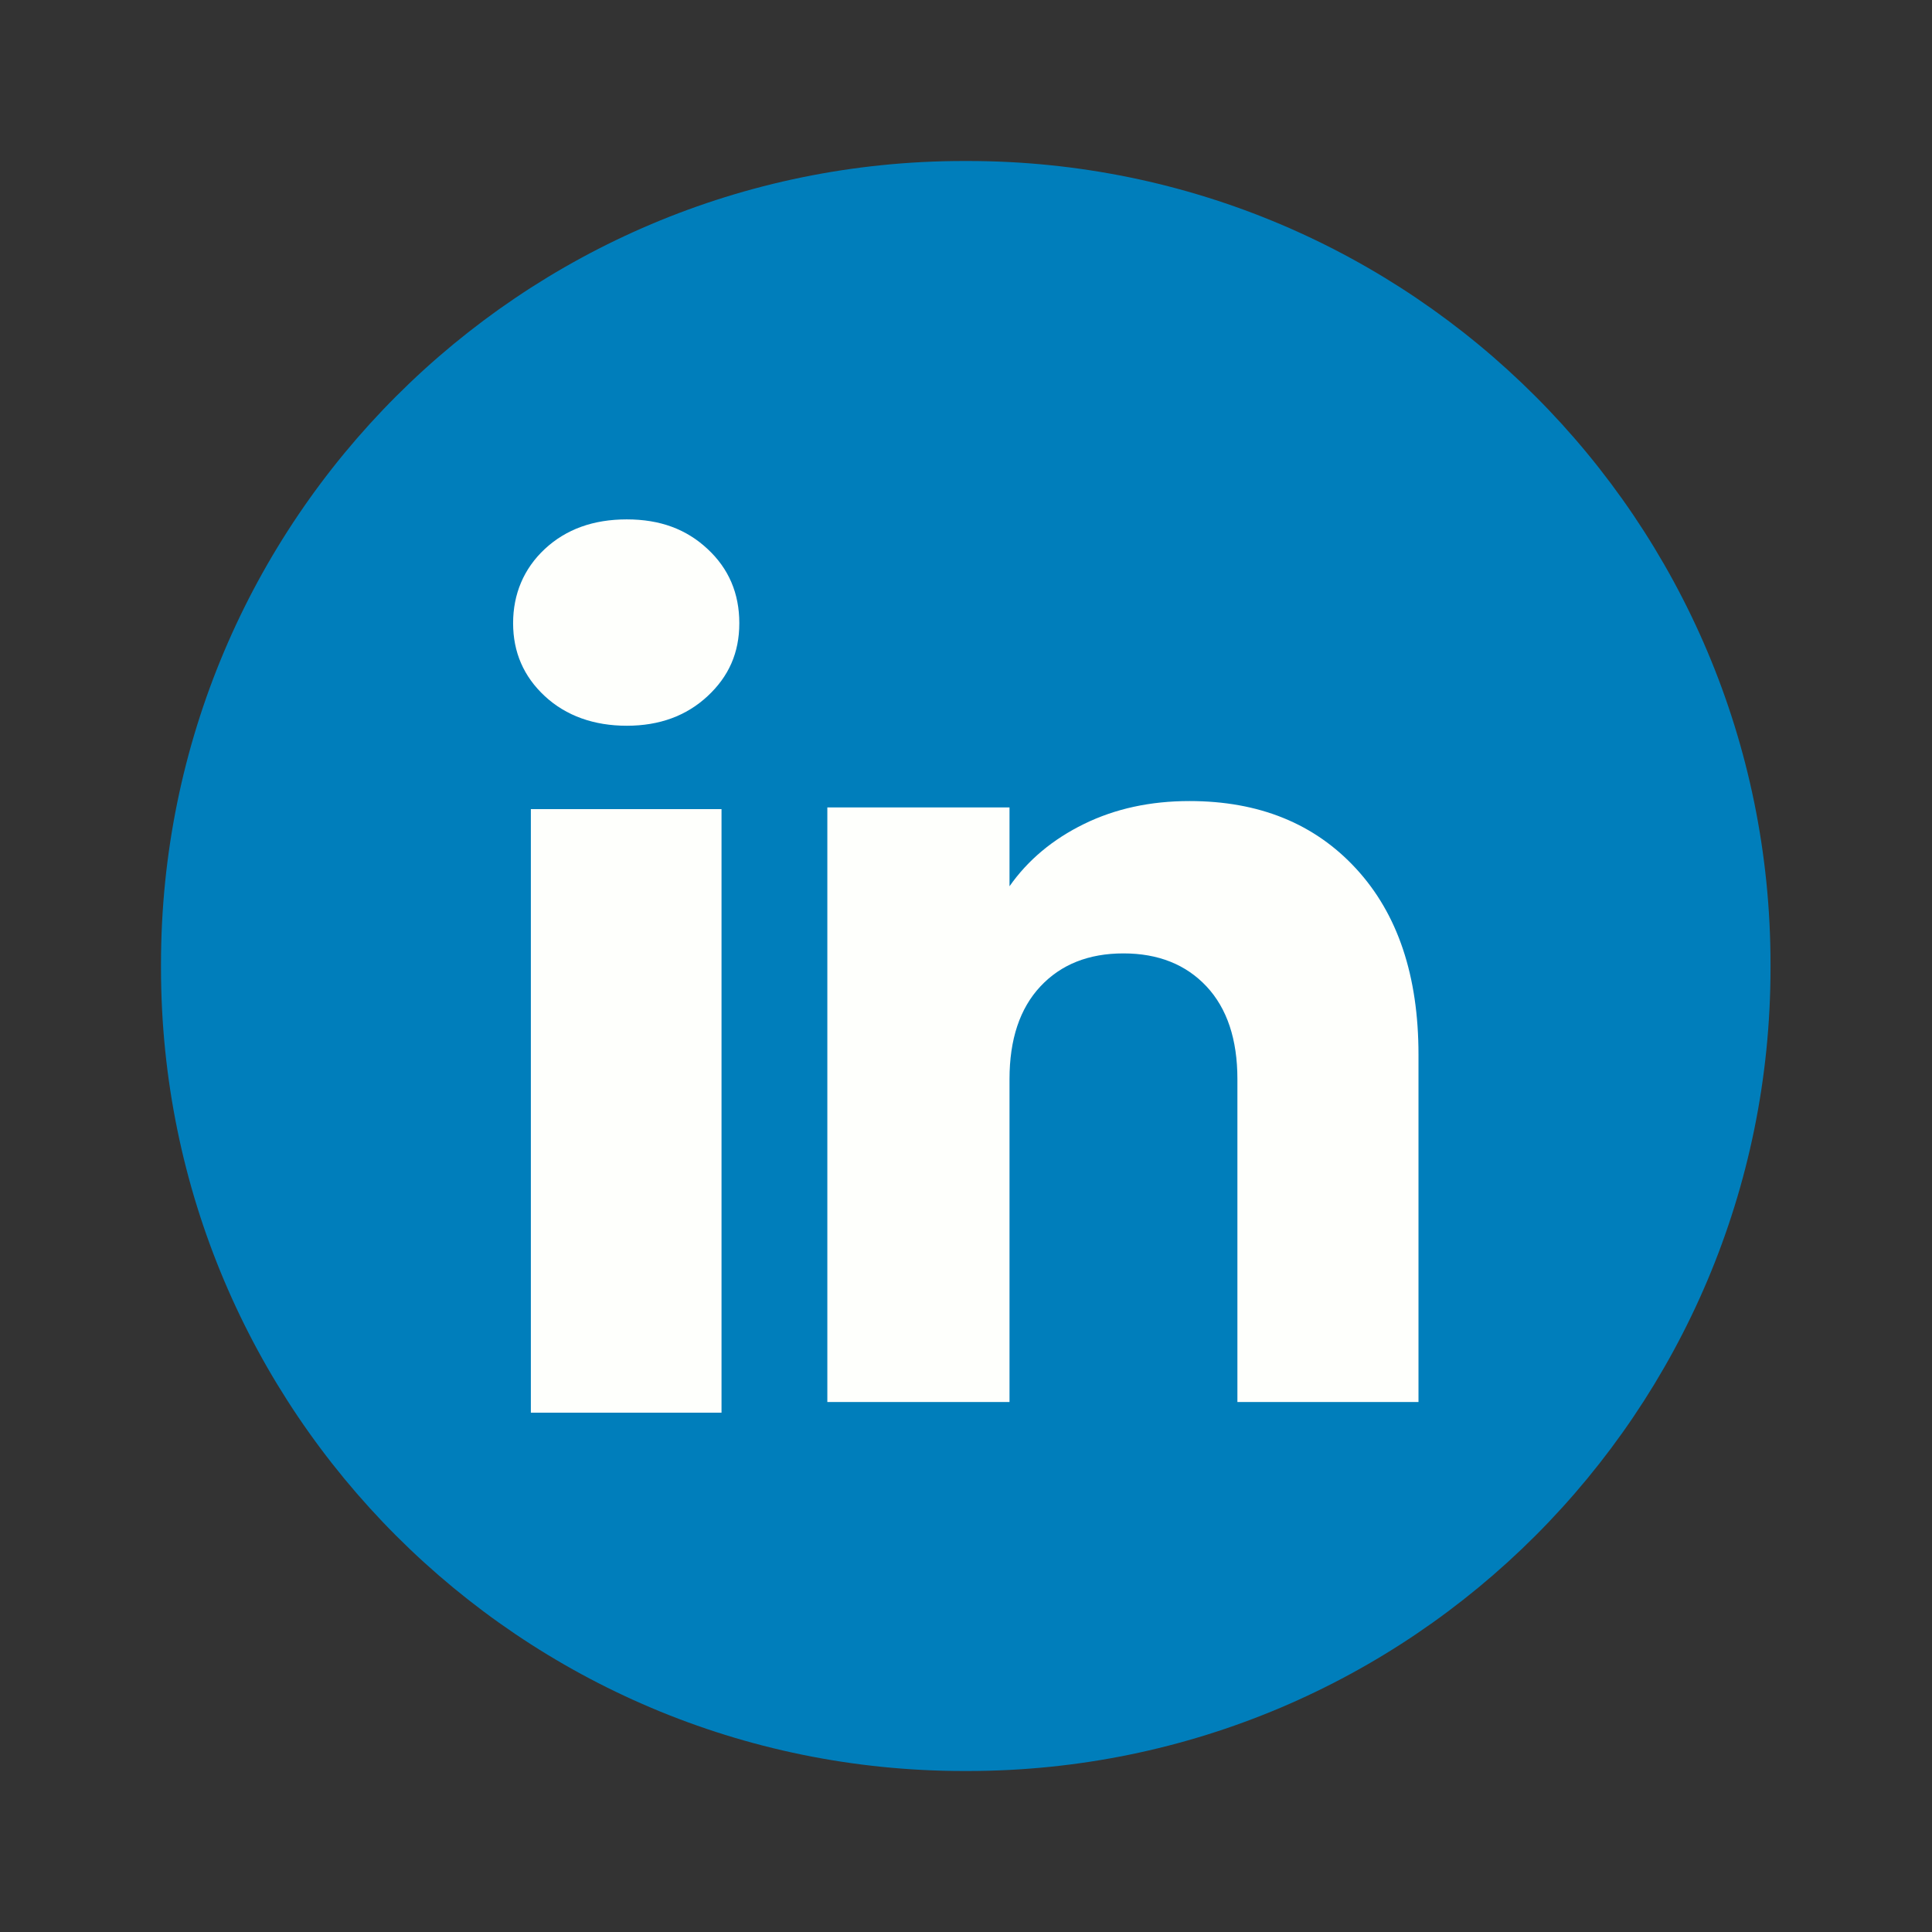 <svg width="48" height="48" viewBox="0 0 48 48" fill="none" xmlns="http://www.w3.org/2000/svg">
<rect x="0" y="0" width="48" height="48" fill="#333333" stroke="none"/>
<path d="M24.04 4H23.949C12.931 4 4 12.934 4 23.954V24.046C4 35.066 12.931 44 23.949 44H24.04C35.057 44 43.988 35.066 43.988 24.046V23.954C43.988 12.934 35.057 4 24.04 4Z" fill="#007EBB"/>
<path d="M13.536 17.296C13.009 16.807 12.748 16.202 12.748 15.482C12.748 14.761 13.011 14.129 13.536 13.639C14.063 13.149 14.741 12.904 15.572 12.904C16.403 12.904 17.054 13.149 17.579 13.639C18.106 14.128 18.368 14.743 18.368 15.482C18.368 16.22 18.105 16.807 17.579 17.296C17.053 17.785 16.384 18.031 15.572 18.031C14.759 18.031 14.063 17.785 13.536 17.296ZM17.926 20.102V35.097H13.189V20.102H17.926Z" fill="#FEFFFC"/>
<path d="M33.694 21.584C34.726 22.705 35.242 24.243 35.242 26.203V34.832H30.743V26.811C30.743 25.823 30.487 25.055 29.976 24.508C29.464 23.962 28.775 23.687 27.912 23.687C27.049 23.687 26.36 23.96 25.848 24.508C25.337 25.055 25.081 25.823 25.081 26.811V34.832H20.555V20.06H25.081V22.019C25.539 21.366 26.157 20.851 26.933 20.471C27.709 20.091 28.582 19.902 29.552 19.902C31.281 19.902 32.663 20.462 33.694 21.584Z" fill="#FEFFFC"/>
</svg>
